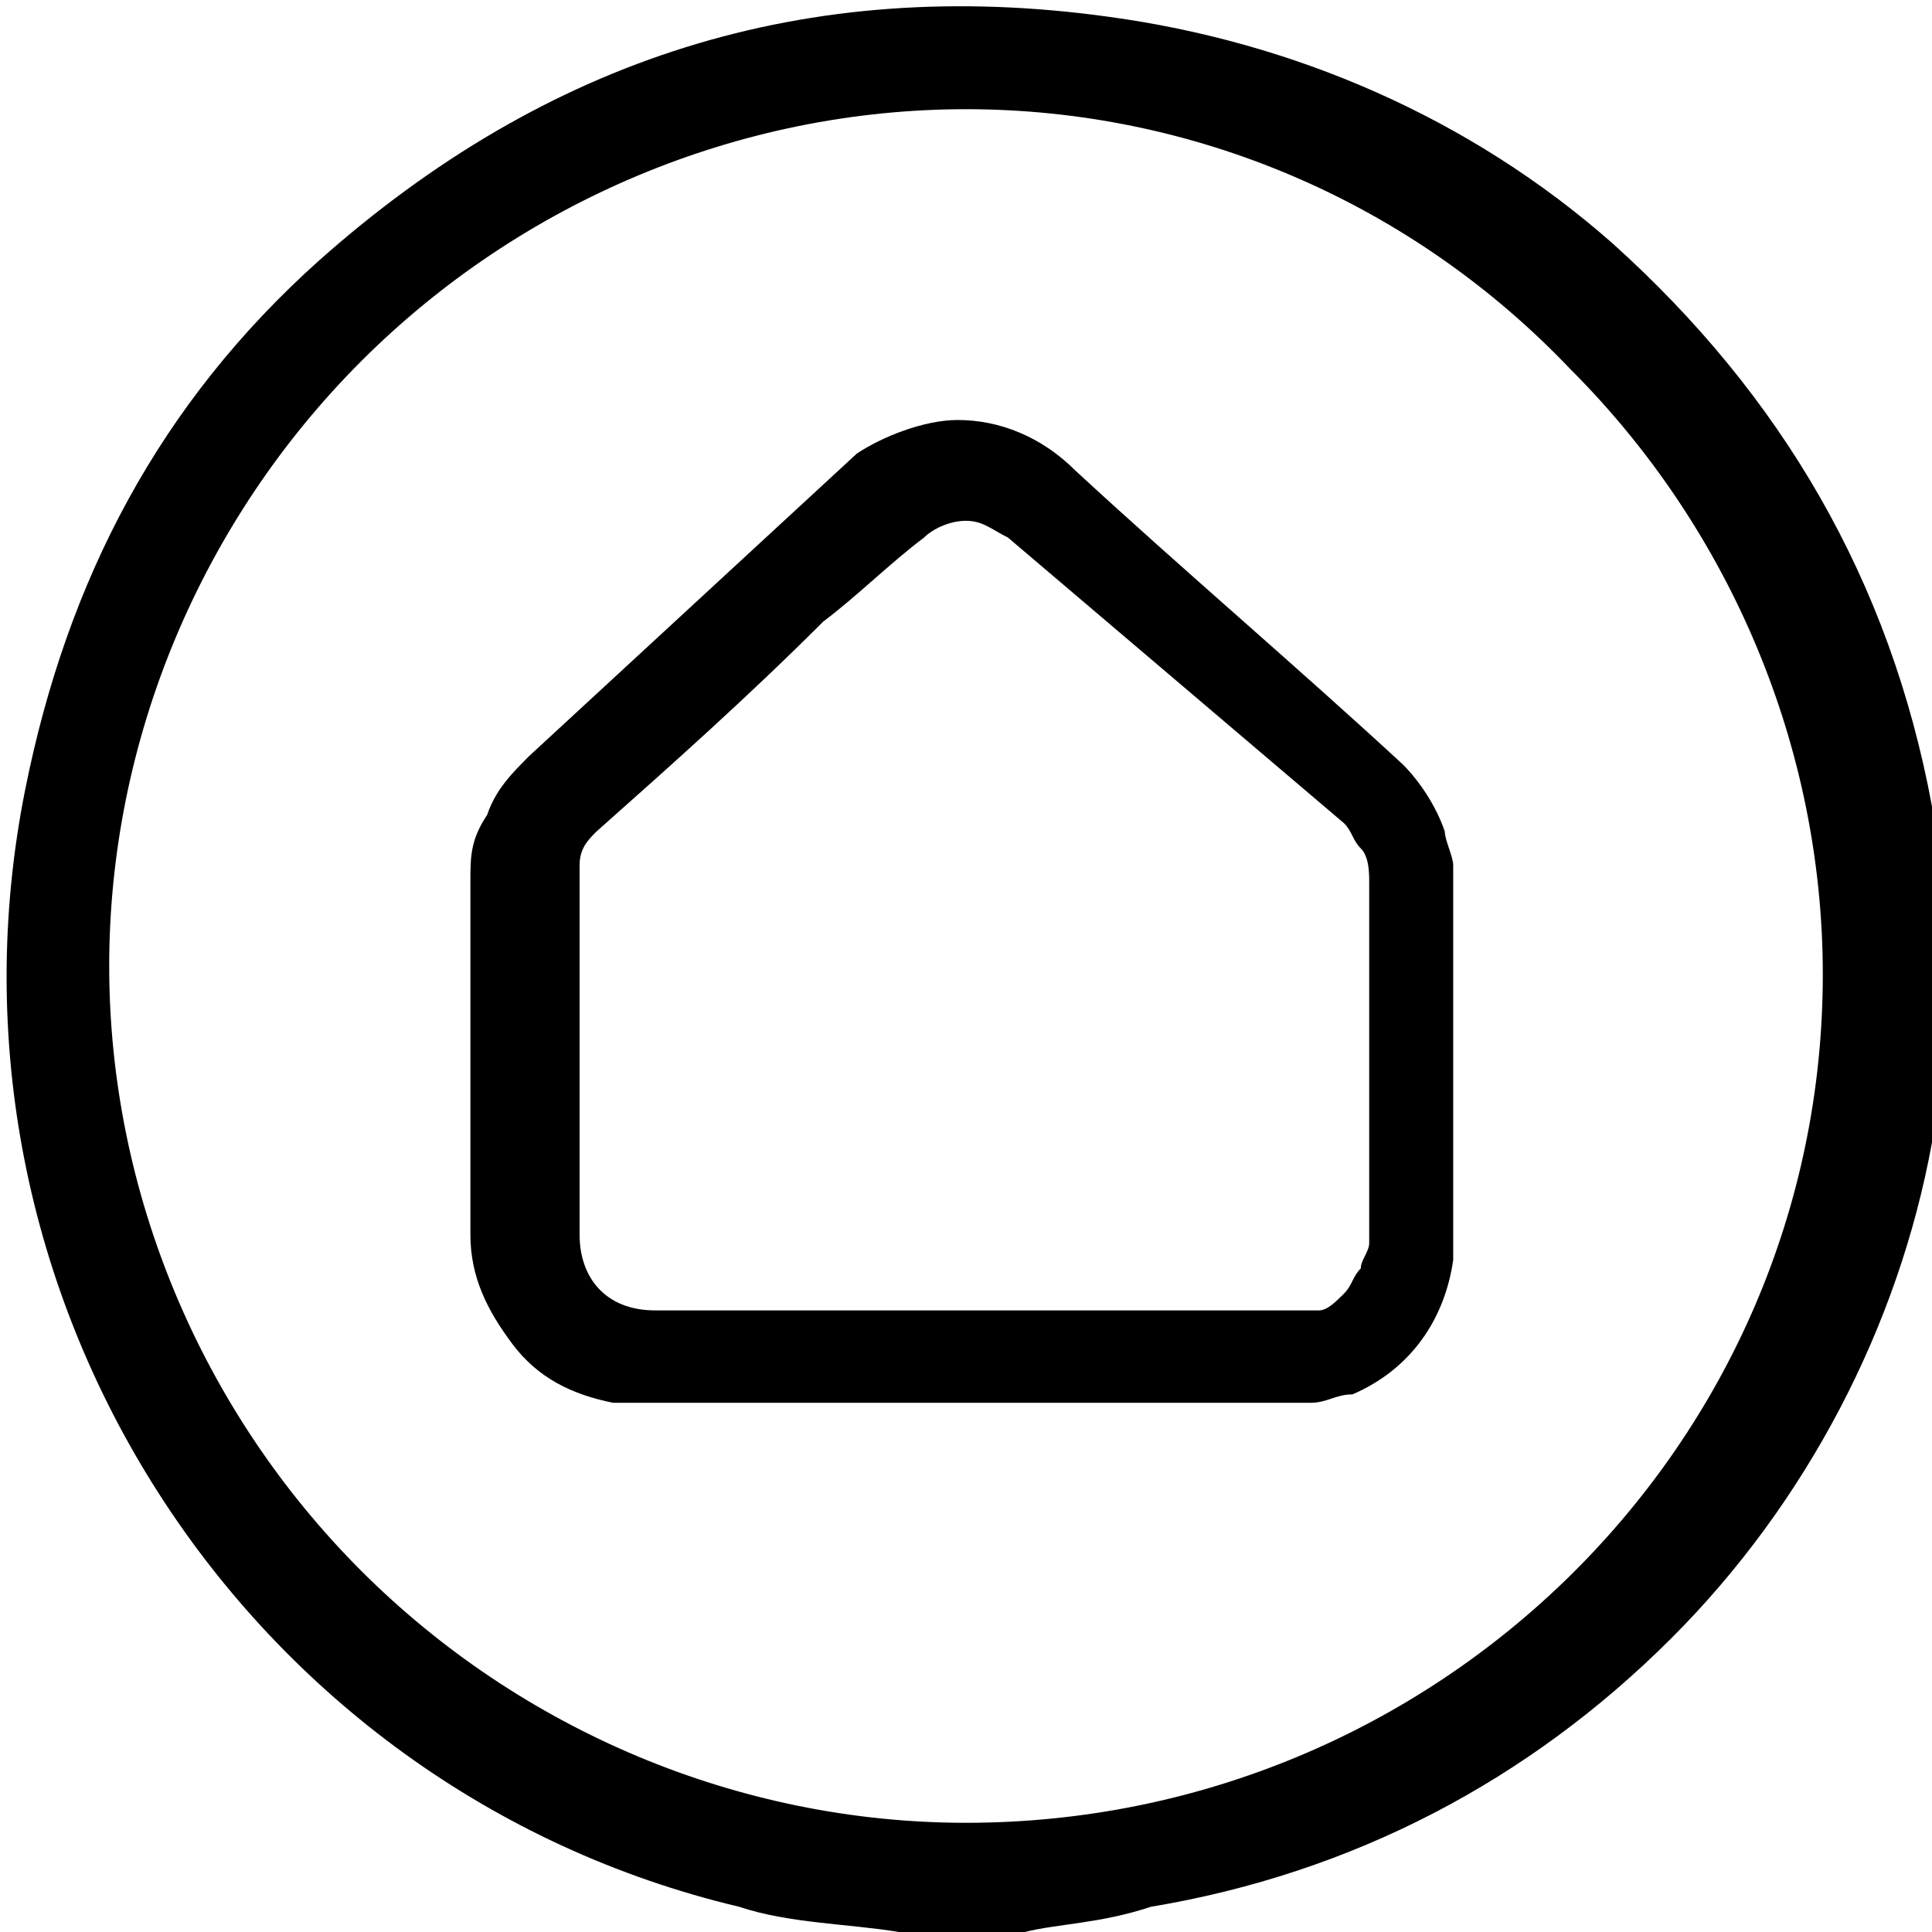 <?xml version="1.0" encoding="utf-8"?>
<!-- Generator: Adobe Illustrator 26.4.1, SVG Export Plug-In . SVG Version: 6.00 Build 0)  -->
<svg version="1.1" id="圖層_1" xmlns="http://www.w3.org/2000/svg" xmlns:xlink="http://www.w3.org/1999/xlink" x="0px" y="0px"
	 viewBox="0 0 23 23" style="enable-background:new 0 0 23 23;" xml:space="preserve">
<style type="text/css">
	.st0{clip-path:url(#SVGID_00000083810252216679342260000018118145109274236065_);}
</style>
<g>
	<g>
		<defs>
			<rect id="SVGID_1_" width="23" height="23"/>
		</defs>
		<clipPath id="SVGID_00000017503917599139934830000014819352269844749449_">
			<use xlink:href="#SVGID_1_"  style="overflow:visible;"/>
		</clipPath>
		<g style="clip-path:url(#SVGID_00000017503917599139934830000014819352269844749449_);">
			<path d="M15.6,16.7H7.4c0,0,0,0-0.1,0c-0.5-0.1-0.9-0.3-1.2-0.7c-0.3-0.4-0.5-0.8-0.5-1.3c0-1.4,0-2.8,0-4.2c0-0.3,0-0.5,0.2-0.8
				C5.9,9.4,6.1,9.2,6.3,9c1.3-1.2,2.6-2.4,3.9-3.6C10.5,5.2,11,5,11.4,5c0.5,0,1,0.2,1.4,0.6c1.3,1.2,2.6,2.3,3.9,3.5
				c0.2,0.2,0.4,0.5,0.5,0.8c0,0.1,0.1,0.3,0.1,0.4v4.6V15c-0.1,0.7-0.5,1.3-1.2,1.6C15.9,16.6,15.8,16.7,15.6,16.7z M12,6.4
				c-0.2-0.1-0.3-0.2-0.5-0.2S11.1,6.3,11,6.4c-0.4,0.3-0.8,0.7-1.2,1C8.9,8.3,8,9.1,7.1,9.9C7,10,6.9,10.1,6.9,10.3
				c0,0.1,0,0.2,0,0.3c0,1.4,0,2.8,0,4.1c0,0.5,0.3,0.9,0.9,0.9h3.8c1.3,0,2.6,0,3.8,0c0.1,0,0.2,0,0.3,0s0.2-0.1,0.3-0.2
				c0.1-0.1,0.1-0.2,0.2-0.3c0-0.1,0.1-0.2,0.1-0.3c0-1.4,0-2.8,0-4.3c0-0.1,0-0.3-0.1-0.4S16.1,9.9,16,9.8"/>
			<path d="M12.2,23h-1.3c-0.1,0-0.1,0-0.2,0c-0.6-0.1-1.3-0.1-1.9-0.3c-5.9-1.4-9.7-7.3-8.5-13.3c0.5-2.5,1.6-4.6,3.5-6.3
				c2.7-2.4,5.8-3.4,9.4-2.9c2.2,0.3,4.3,1.2,6,2.7c2,1.8,3.3,4,3.8,6.7c0.1,0.4,0.1,0.9,0.2,1.3v1.3c0,0.1,0,0.2,0,0.2
				c-0.1,0.4-0.1,0.8-0.2,1.2c-0.4,2.2-1.5,4.3-3.1,5.9c-1.7,1.7-3.8,2.8-6.2,3.2C13.1,22.9,12.6,22.9,12.2,23z M11.5,1.3
				c-2.7,0-5.3,1.1-7.2,3s-3,4.5-3,7.2s1.1,5.3,3,7.2c1.9,1.9,4.5,3,7.2,3c5.6,0,10.2-4.5,10.2-10.1c0-2.7-1.1-5.3-3-7.2
				C16.8,2.4,14.2,1.3,11.5,1.3z"/>
		</g>
	</g>
</g>
</svg>
